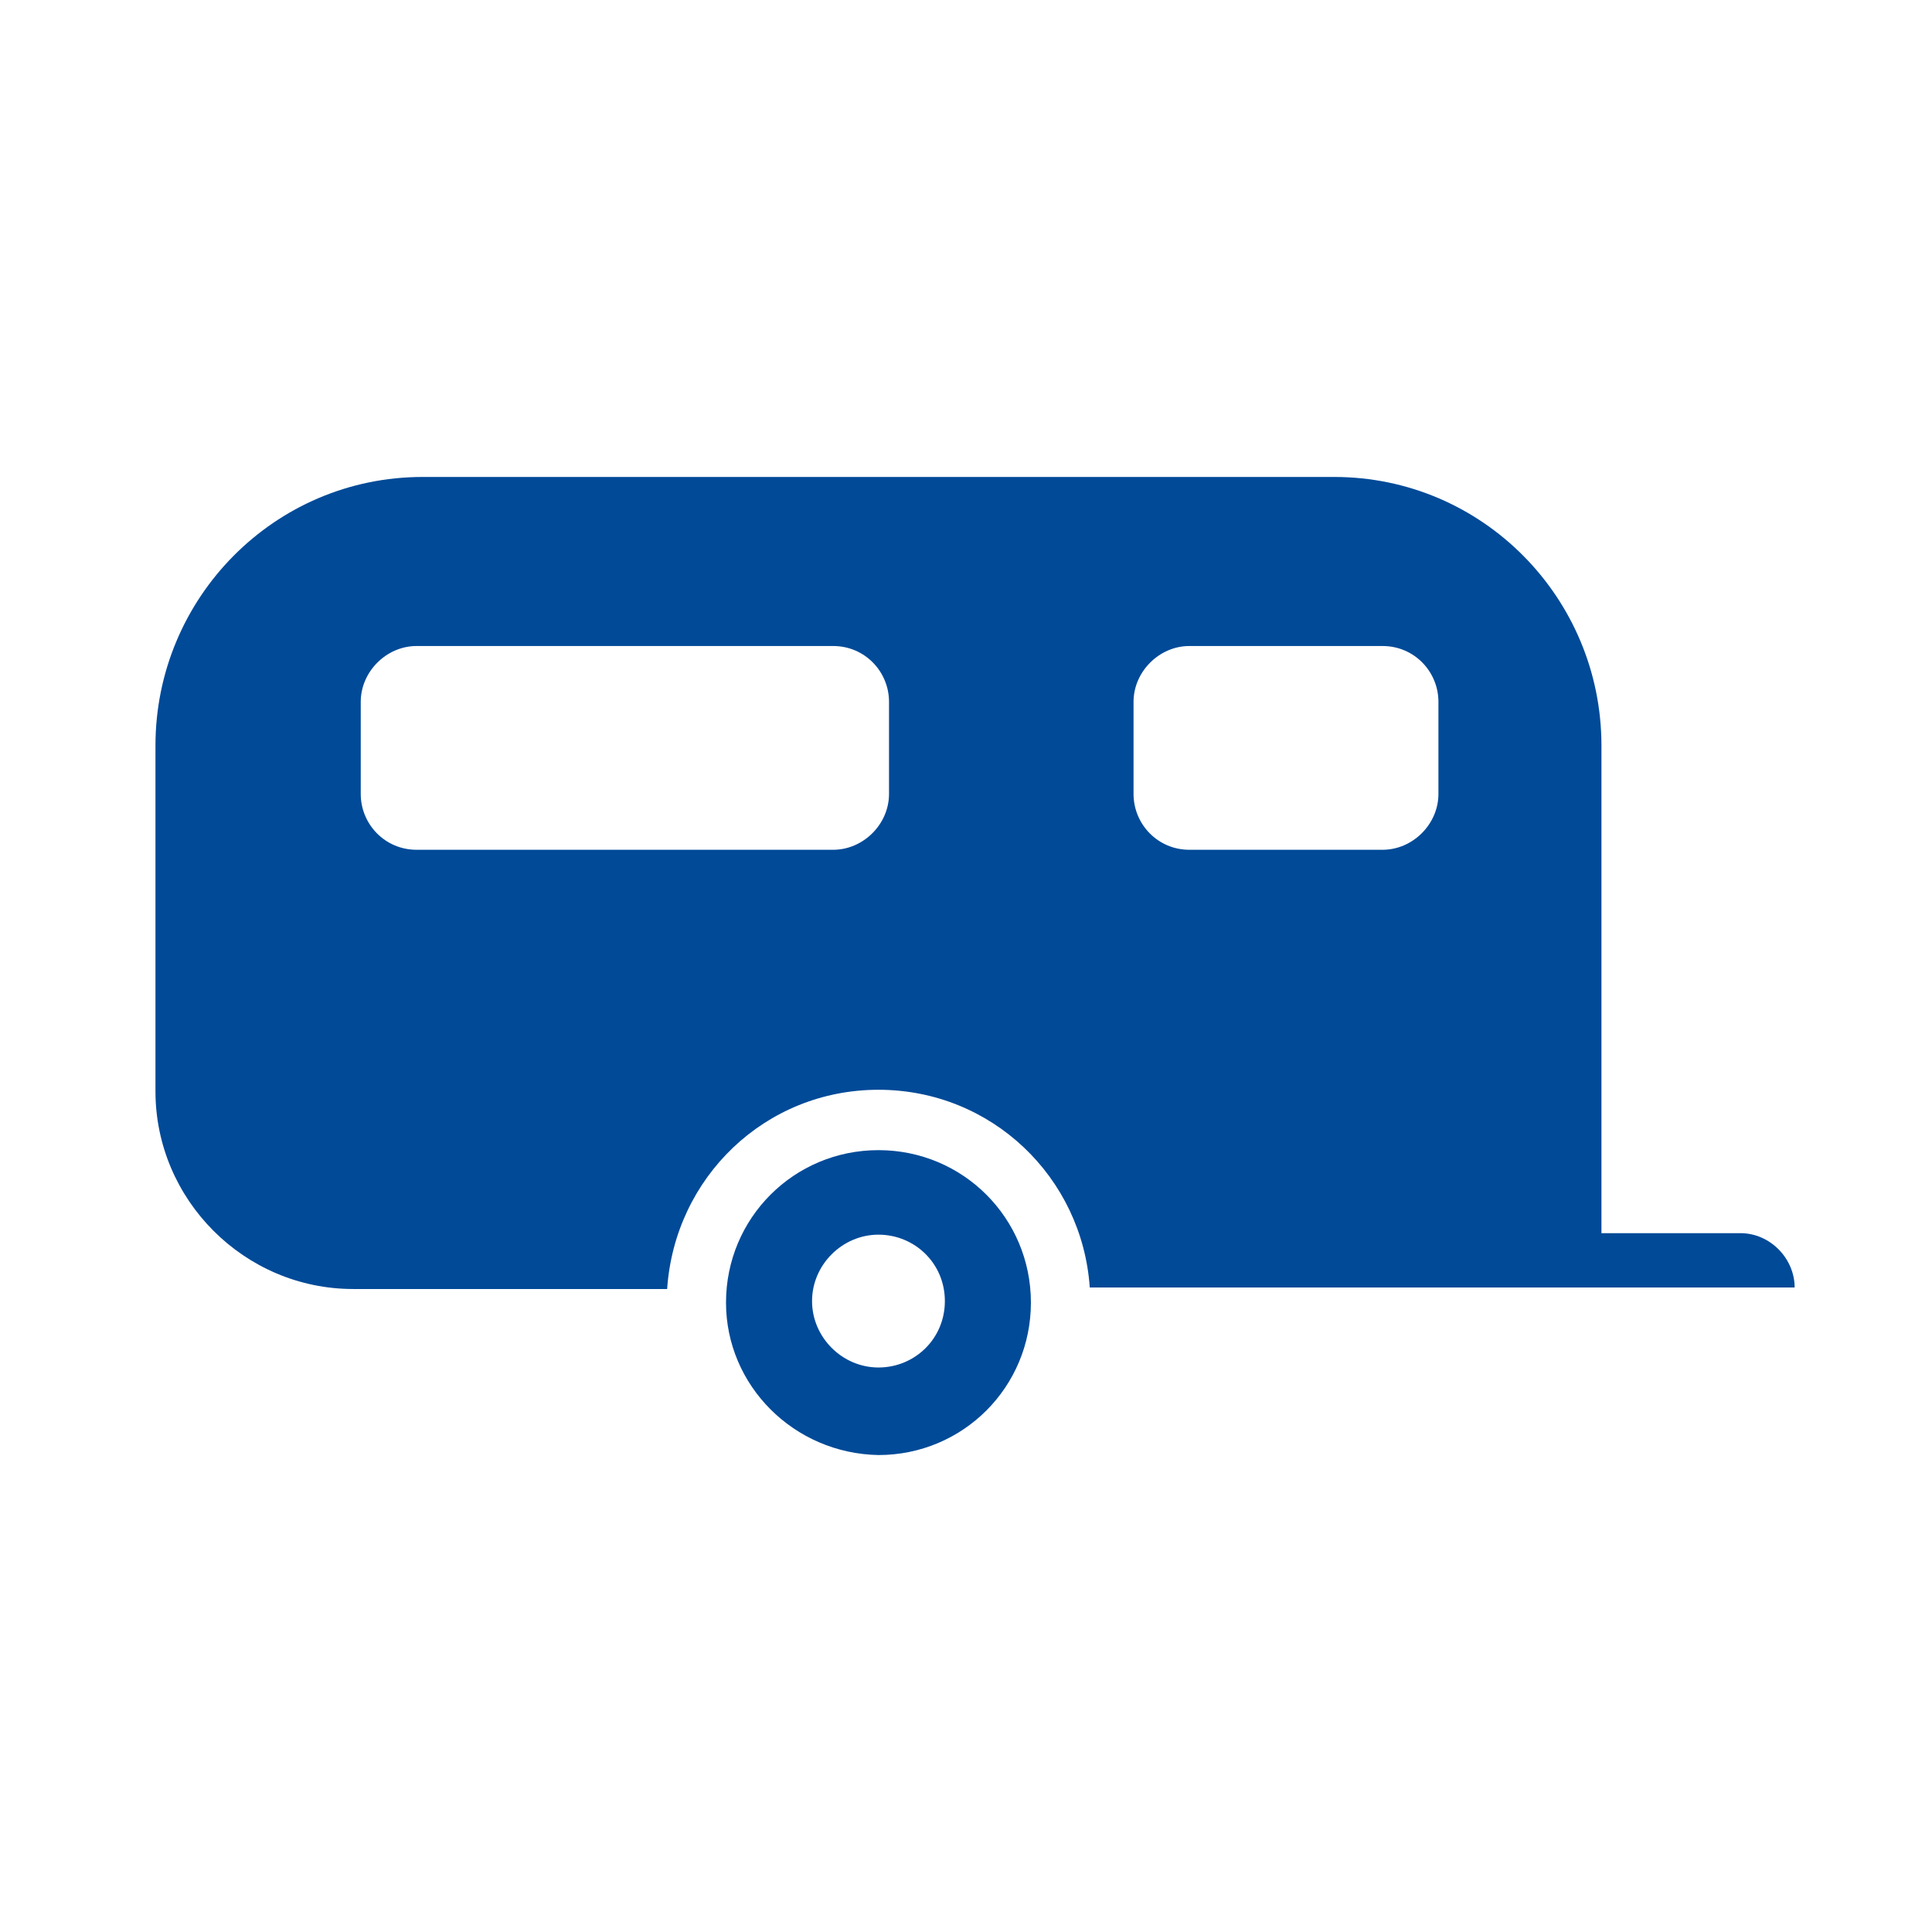 <svg width="256" height="256" viewBox="0 0 256 256" fill="none" xmlns="http://www.w3.org/2000/svg">
<path d="M88.4 170.8H46.8C32.4 170.8 20.6 159 20.6 144.6V98.8C20.6 79.2 36.4 63.2 56 63.2H176.8C196.4 63.2 212.2 79.2 212.2 98.8V163.4H230.6C234.6 163.4 237.8 166.8 237.8 170.6H144.4C143.4 156 131.4 144.4 116.4 144.4C101.4 144.4 89.4 156 88.4 170.8ZM183.2 112.6C187.2 112.6 190.6 109.2 190.6 105.2V93C190.6 89 187.4 85.6 183.2 85.6H157.6C153.6 85.6 150.2 89 150.2 93V105.2C150.2 109.2 153.4 112.6 157.6 112.6H183.2ZM110.4 112.6C114.4 112.6 117.8 109.2 117.8 105.2V93C117.8 89 114.6 85.6 110.4 85.6H55.2C51.2 85.6 47.8 89 47.8 93V105.2C47.8 109.2 51 112.6 55.2 112.6H110.4Z" fill="#004A98"/>
<path d="M96.2 172.6C96.2 161.4 105.2 152.4 116.4 152.4C127.6 152.4 136.6 161.4 136.6 172.6C136.6 183.8 127.6 192.8 116.4 192.8C105.2 192.6 96.2 183.6 96.2 172.6ZM116.4 181.2C121.2 181.2 125.2 177.4 125.2 172.4C125.2 167.4 121.2 163.6 116.4 163.6C111.6 163.6 107.6 167.6 107.6 172.4C107.6 177.2 111.6 181.2 116.4 181.2Z" fill="#004A98"/>
</svg>
